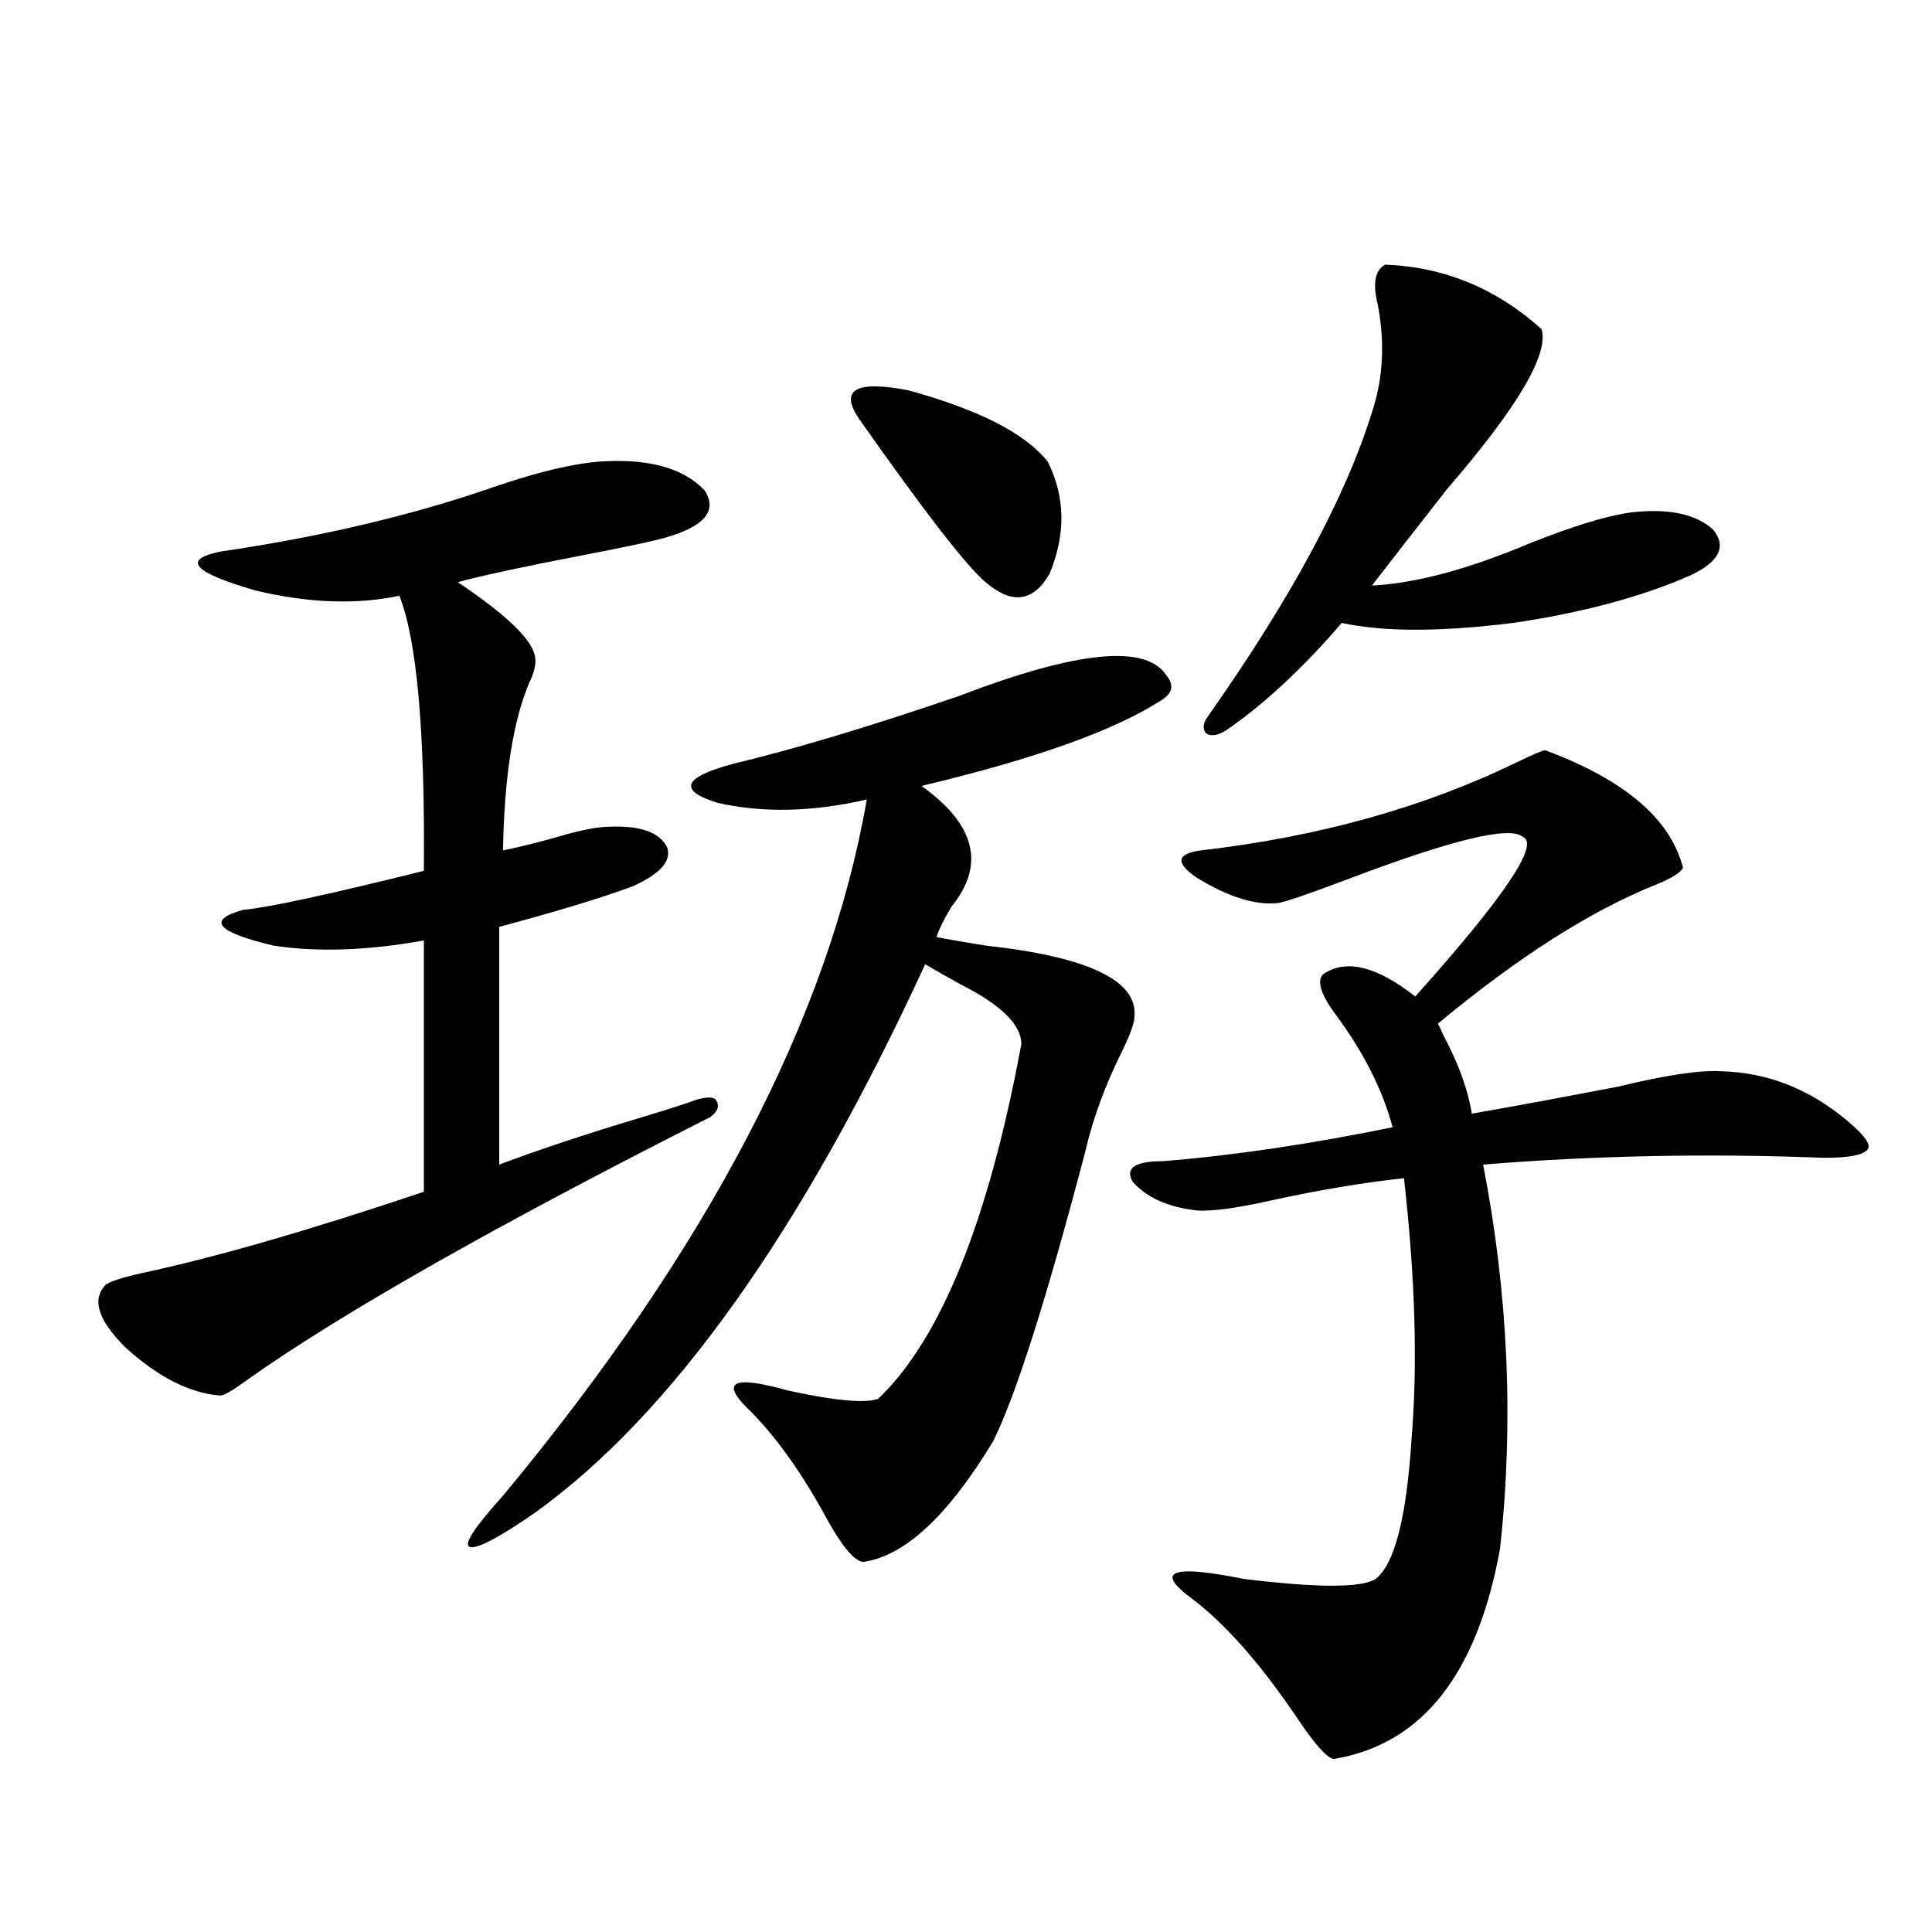 <?xml version="1.0" encoding="utf-8"?>
<!-- Generator: Adobe Illustrator 16.0.0, SVG Export Plug-In . SVG Version: 6.00 Build 0)  -->
<!DOCTYPE svg PUBLIC "-//W3C//DTD SVG 1.1//EN" "http://www.w3.org/Graphics/SVG/1.1/DTD/svg11.dtd">
<svg version="1.1" id="图层_1" xmlns="http://www.w3.org/2000/svg" xmlns:xlink="http://www.w3.org/1999/xlink" x="0px" y="0px"
	 width="1000px" height="1000px" viewBox="0 0 1000 1000" enable-background="new 0 0 1000 1000" xml:space="preserve">
<path d="M310.114,238.926c25.365-1.758,43.566,3.228,54.633,14.941c7.149,11.138-0.976,19.638-24.39,25.488
	c-7.164,1.758-19.847,4.395-38.048,7.91c-30.578,5.864-52.361,10.547-65.364,14.063c25.365,17.001,38.688,29.883,39.999,38.672
	c0.641,3.516-0.335,7.91-2.927,13.184c-8.46,19.927-13.018,48.931-13.658,87.012c8.445-1.758,17.881-4.093,28.292-7.031
	c11.707-3.516,20.808-5.273,27.316-5.273c15.609-0.577,25.365,2.938,29.268,10.547c2.592,7.031-3.262,13.774-17.561,20.215
	c-15.609,5.864-38.703,12.896-69.267,21.094v123.047c20.152-7.608,44.877-15.82,74.145-24.609
	c13.658-4.093,22.759-7.031,27.316-8.789c5.854-1.758,9.421-1.758,10.731,0c1.951,2.938,0.976,5.864-2.927,8.789
	c-111.217,56.25-191.215,101.665-239.994,136.23c-7.164,5.273-11.707,7.91-13.658,7.91c-15.609-1.167-31.874-9.366-48.779-24.609
	c-14.313-14.063-17.896-24.897-10.731-32.52c1.951-1.758,8.125-3.804,18.536-6.152c38.368-8.198,87.147-22.261,146.338-42.188
	V486.777c-29.268,5.273-55.288,6.152-78.047,2.637c-29.268-7.031-34.48-13.184-15.609-18.457
	c13.003-1.167,44.222-7.91,93.656-20.215c0.641-72.07-3.582-119.531-12.683-142.383c-22.118,4.696-46.828,3.817-74.145-2.637
	c-32.529-9.366-38.703-16.108-18.536-20.215c52.026-7.608,99.175-18.745,141.46-33.398
	C277.585,244.501,295.801,240.106,310.114,238.926z M601.814,361.973c-24.069,15.82-65.699,30.762-124.875,44.824
	c27.957,19.927,33.17,40.731,15.609,62.402c-3.902,6.454-6.509,11.728-7.805,15.82c5.854,1.181,14.299,2.637,25.365,4.395
	c53.322,5.864,79.022,18.169,77.071,36.914c0,2.938-1.951,8.501-5.854,16.699c-9.115,18.169-15.609,35.747-19.512,52.734
	c-20.167,76.767-36.097,126.864-47.804,150.293c-23.414,38.672-45.853,59.478-67.315,62.402c-4.558-0.577-10.731-7.91-18.536-21.973
	c-12.362-22.852-25.365-41.309-39.023-55.371c-16.92-15.82-10.731-19.624,18.536-11.426c24.055,5.273,39.664,6.743,46.828,4.395
	c32.515-31.05,57.225-92.285,74.145-183.691c0-9.956-10.411-20.215-31.219-30.762c-8.46-4.683-14.634-8.198-18.536-10.547
	c-63.748,138.29-131.063,232.91-201.946,283.887c-19.512,13.485-30.898,19.336-34.146,17.578
	c-2.606-1.758,3.247-10.547,17.561-26.367C366.363,646.45,429.136,526.328,448.647,413.828c-27.972,6.454-53.657,7.031-77.071,1.758
	c-20.822-6.44-18.216-13.184,7.805-20.215c31.859-7.608,70.883-19.336,117.07-35.156c61.127-23.429,96.903-26.944,107.314-10.547
	C607.668,354.364,607.013,358.457,601.814,361.973z M444.745,216.953c-10.411-15.229-1.951-20.215,25.365-14.941
	c36.417,9.97,60.486,22.274,72.193,36.914c9.101,18.169,9.421,37.505,0.976,58.008c-8.46,14.653-19.512,16.122-33.17,4.395
	C500.354,293.13,478.556,265.005,444.745,216.953z M601.814,601.035c36.417-2.925,76.096-8.789,119.021-17.578
	c-5.213-19.336-14.969-38.672-29.268-58.008c-7.805-10.547-10.091-17.578-6.829-21.094c11.707-8.198,27.637-4.395,47.804,11.426
	c46.173-51.554,64.709-79.102,55.608-82.617c-6.509-5.851-36.752,1.47-90.729,21.973c-20.167,7.622-32.194,11.728-36.097,12.305
	c-11.707,1.181-25.7-3.214-41.95-13.184c-11.066-7.608-10.411-12.305,1.951-14.063c61.127-7.031,115.76-22.261,163.898-45.703
	c8.445-4.093,13.323-6.152,14.634-6.152c40.975,15.243,64.709,35.458,71.218,60.645c-0.655,2.349-5.213,5.273-13.658,8.789
	c-33.825,13.485-71.553,37.505-113.168,72.07c0.641,1.181,1.616,3.228,2.927,6.152c7.805,14.653,12.683,28.125,14.634,40.43
	c23.414-4.093,48.779-8.789,76.096-14.063c24.055-5.851,41.615-8.487,52.682-7.91c24.055,0.591,45.853,9.091,65.364,25.488
	c9.101,7.622,12.683,12.606,10.731,14.941c-1.951,2.938-9.436,4.395-22.438,4.395c-60.486-2.335-119.356-1.167-176.581,3.516
	c13.003,66.797,15.93,133.017,8.78,198.633c-11.707,65.039-40.334,101.362-85.852,108.984c-3.262,0-9.436-6.743-18.536-20.215
	c-18.871-28.125-37.072-48.931-54.633-62.402c-20.167-14.64-11.387-18.155,26.341-10.547c38.368,4.683,61.127,4.683,68.291,0
	c9.756-7.608,15.93-31.641,18.536-72.07c3.247-38.672,1.951-83.784-3.902-135.352c-21.463,2.349-44.236,6.152-68.291,11.426
	c-18.216,4.106-31.219,5.864-39.023,5.273c-14.969-1.758-26.021-6.729-33.17-14.941
	C582.303,604.551,587.501,601.035,601.814,601.035z M716.934,136.973c30.563,1.181,57.56,12.305,80.974,33.398
	c3.902,12.896-12.362,40.43-48.779,82.617c-15.609,19.927-28.627,36.626-39.023,50.098c22.759-1.167,50.075-8.487,81.949-21.973
	c22.104-8.789,39.344-14.063,51.706-15.82c19.512-2.335,33.811,0.591,42.926,8.789c7.149,8.789,3.247,16.699-11.707,23.73
	c-25.365,11.138-55.943,19.336-91.705,24.609c-37.728,4.696-67.315,4.696-88.778,0c-20.167,23.442-39.999,41.899-59.511,55.371
	c-4.558,2.938-8.14,3.516-10.731,1.758c-1.951-2.335-1.631-5.273,0.976-8.789c42.926-60.933,71.218-113.379,84.876-157.324
	c5.854-17.578,6.829-36.323,2.927-56.25C710.425,146.641,711.721,139.911,716.934,136.973z"/>
</svg>
